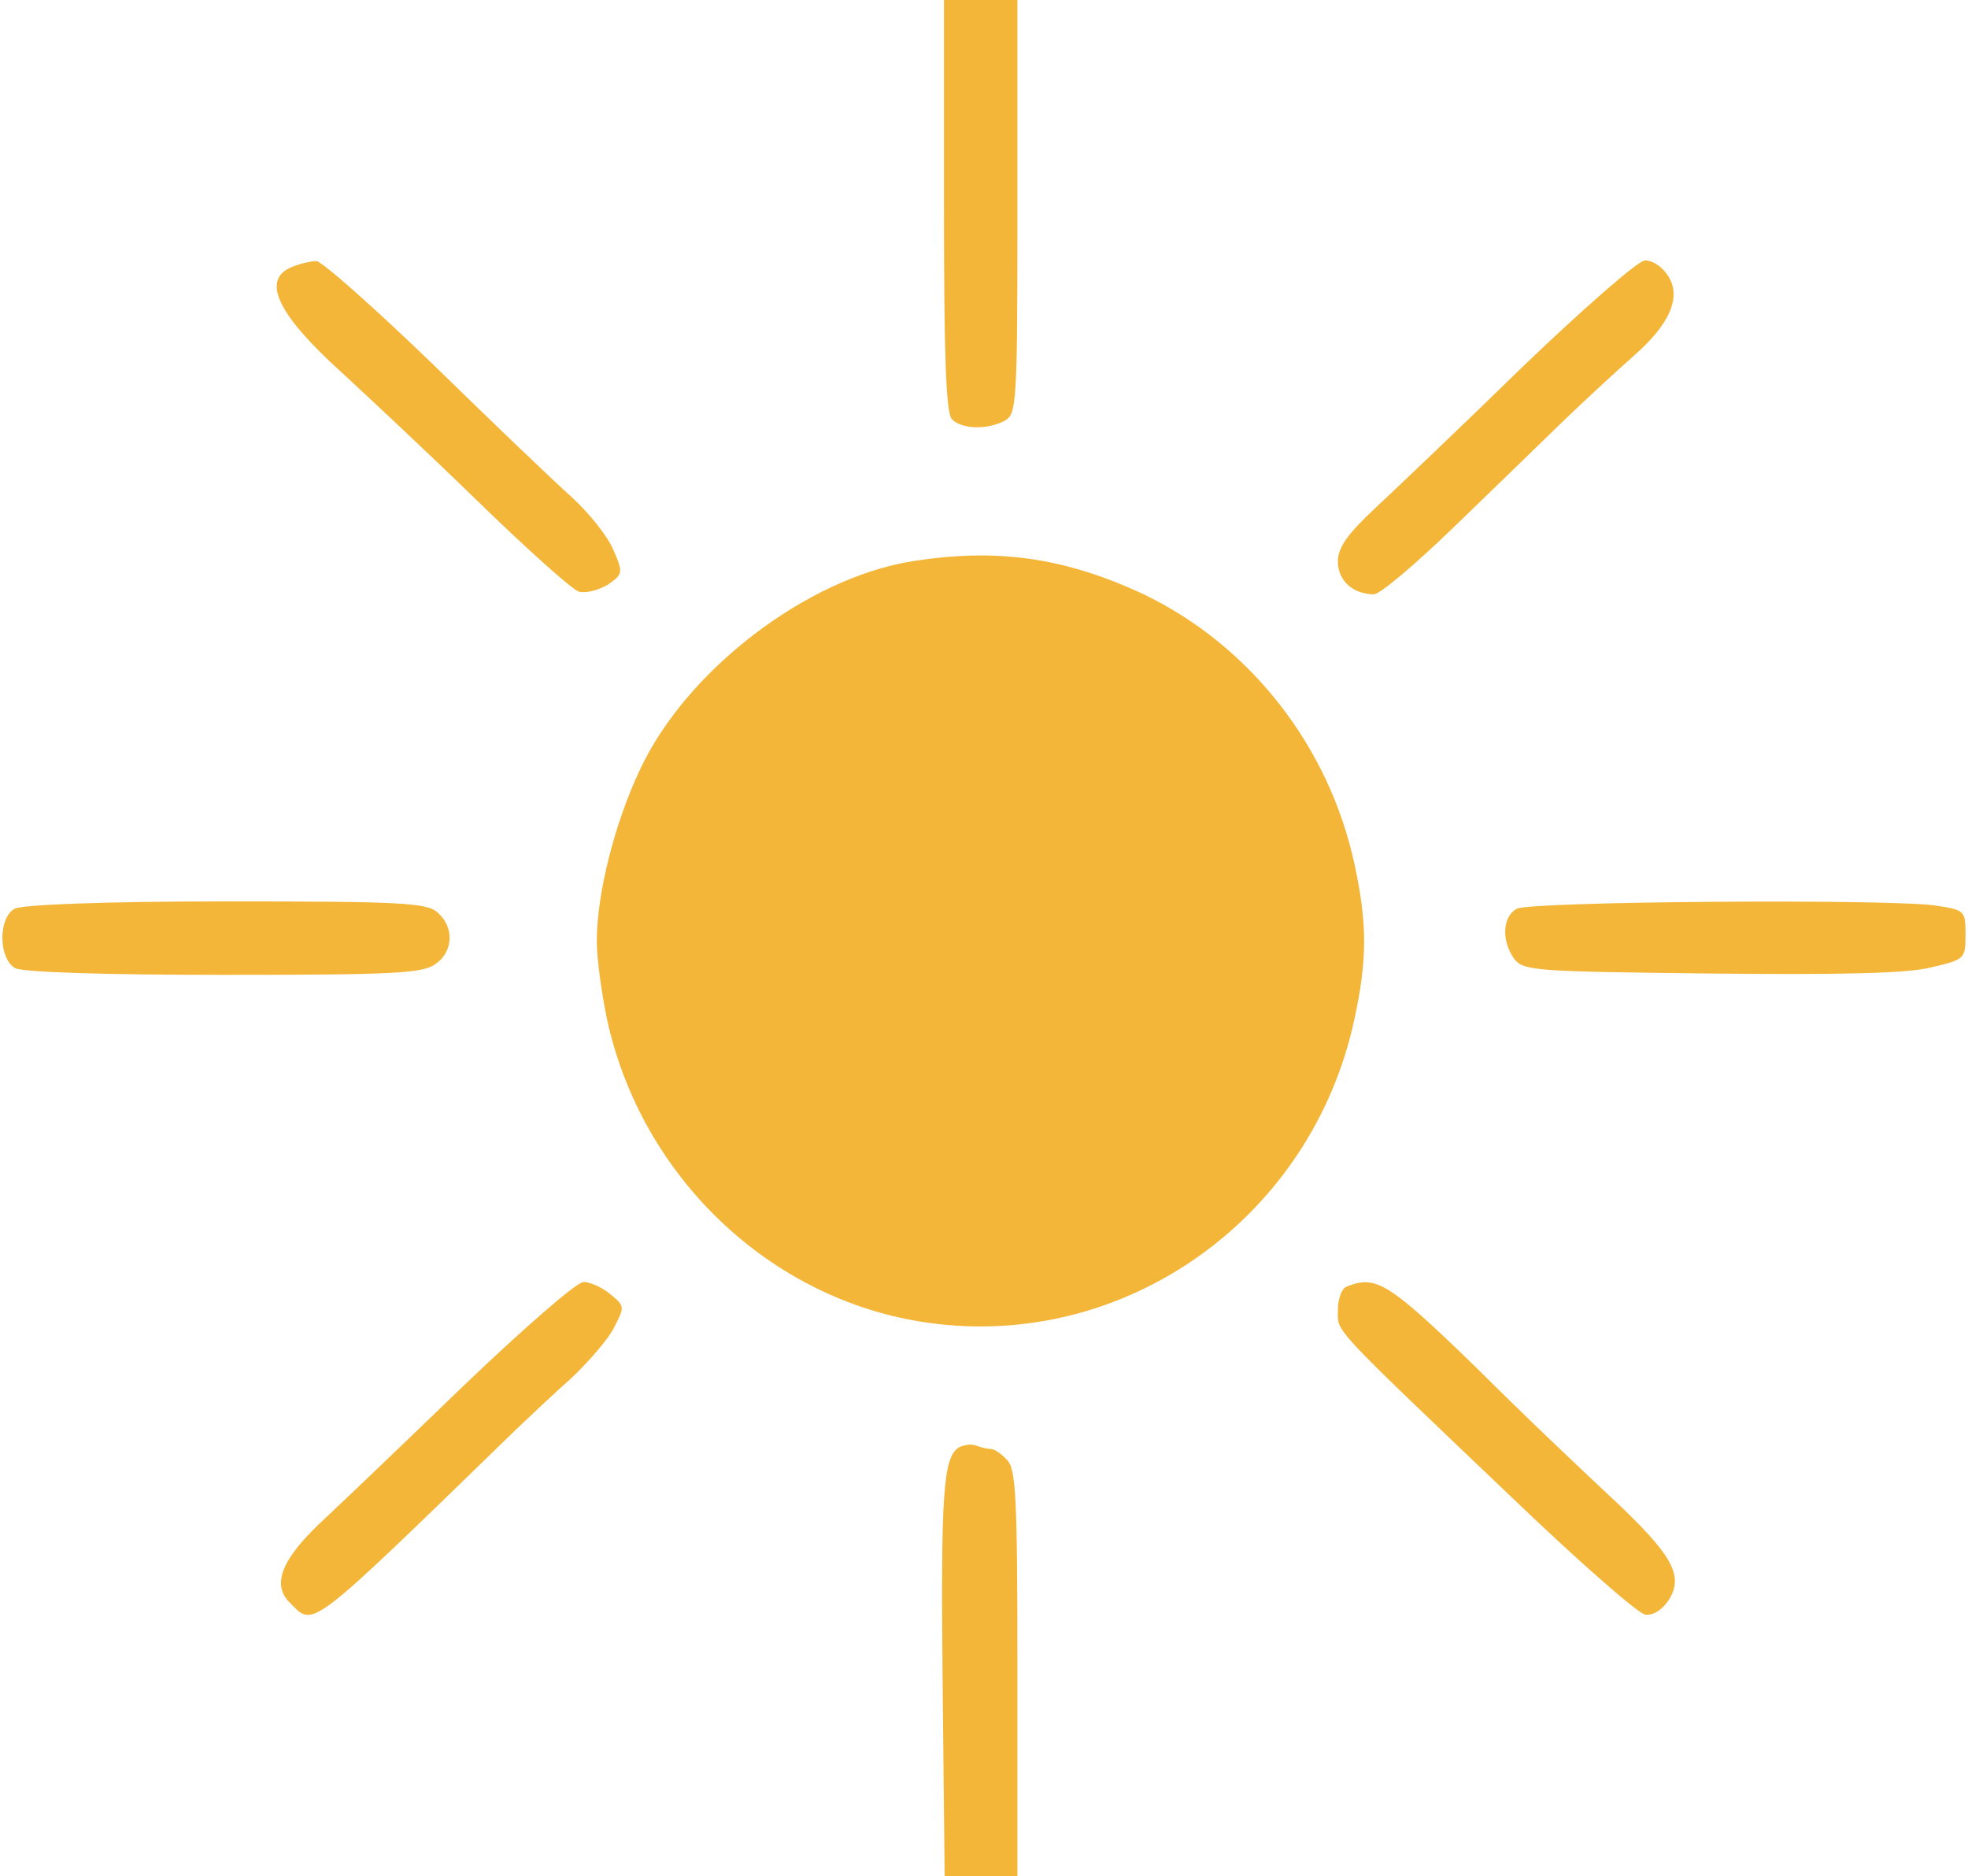<?xml version="1.0" encoding="UTF-8"?>
<svg xmlns="http://www.w3.org/2000/svg" version="1.0" viewBox="5.97 9 294.05 281" width="150" height="143">
  <g fill="#F3B638">
    <path d="M147 39.8c0 22.6.3 31.1 1.2 32 1.5 1.5 5.3 1.6 7.9.2 1.8-1 1.9-2.4 1.9-32V9h-11v30.8zM49.3 49c-4.6 1.9-2.1 7.1 7.4 15.7 3.7 3.4 12.9 12 20.3 19.2 7.4 7.2 14.3 13.4 15.3 13.7 1 .3 2.9-.2 4.3-1 2.3-1.6 2.4-1.8.9-5.2-.8-2-3.6-5.5-6.2-7.9-2.7-2.4-12-11.3-20.8-19.9-8.8-8.5-16.7-15.5-17.5-15.5-.8 0-2.5.4-3.7.9zM233.8 63.8c-8.9 8.7-18.9 18.2-22 21.1-4.4 4.1-5.8 6.1-5.8 8.2 0 2.9 2.3 4.9 5.4 4.9.9 0 6.1-4.4 11.7-9.8 5.5-5.3 12.8-12.4 16.2-15.7 3.4-3.3 8.4-7.9 11-10.2 5.5-4.8 7.3-9 5-12.2-.8-1.2-2.2-2.1-3.3-2.1-1 0-9 7-18.2 15.8zM142 93.1c-15.6 2.6-33.5 16.2-40.5 31.1-3.8 8-6.5 18.6-6.5 25.8 0 2.5.7 7.6 1.5 11.5 5.1 23.8 24.6 42.3 48.1 45.6 29.6 4.2 57.6-15.8 63.9-45.6 1.9-8.8 1.9-14.2 0-23-3.8-17.7-15.6-32.8-31.6-40.5-11.8-5.5-22-7-34.9-4.9zM7.8 145.1c-2.5 1.4-2.4 7.5.1 8.9 1.2.6 13 1 31.3 1 25 0 29.7-.2 31.6-1.6 2.7-1.8 2.9-5.5.4-7.7-1.6-1.5-5.3-1.7-31.8-1.7-18.4 0-30.6.5-31.6 1.1zM232.8 145.1c-2.2 1.2-2.3 4.8-.4 7.5 1.4 1.8 3.1 1.9 29.3 2.2 19.6.2 29.4 0 33.1-.9 5.1-1.2 5.2-1.3 5.2-4.9 0-3.7-.1-3.7-4.6-4.4-7.8-1-60.7-.6-62.6.5zM75.3 216.3c-8.7 8.4-18.1 17.4-21 20.1-6.4 5.9-8.1 9.8-5.3 12.6 3.7 3.7 2.3 4.8 34-26 2-1.9 5.7-5.4 8.3-7.7 2.5-2.4 5.4-5.7 6.3-7.5 1.6-3.1 1.6-3.2-.6-5-1.2-1-3-1.8-4-1.8s-8.9 6.9-17.7 15.3zM207.3 201.7c-.7.2-1.3 1.8-1.3 3.5 0 3.4-1.5 1.8 26.3 28.3 9.8 9.4 18.6 17.1 19.7 17.3 1.1.2 2.5-.6 3.5-2.1 2.4-3.7.6-6.8-8.2-15.1-4.2-3.9-13.6-12.8-20.7-19.9-13-12.6-14.9-13.8-19.3-12zM149.2 225.8c-2.3 1.5-2.7 6.7-2.4 35.4l.3 28.8H158v-30.4c0-26.4-.2-30.7-1.6-32-.8-.9-1.9-1.6-2.4-1.6s-1.4-.2-2.2-.5c-.7-.3-1.9-.1-2.6.3z"/>
  </g>
</svg>
